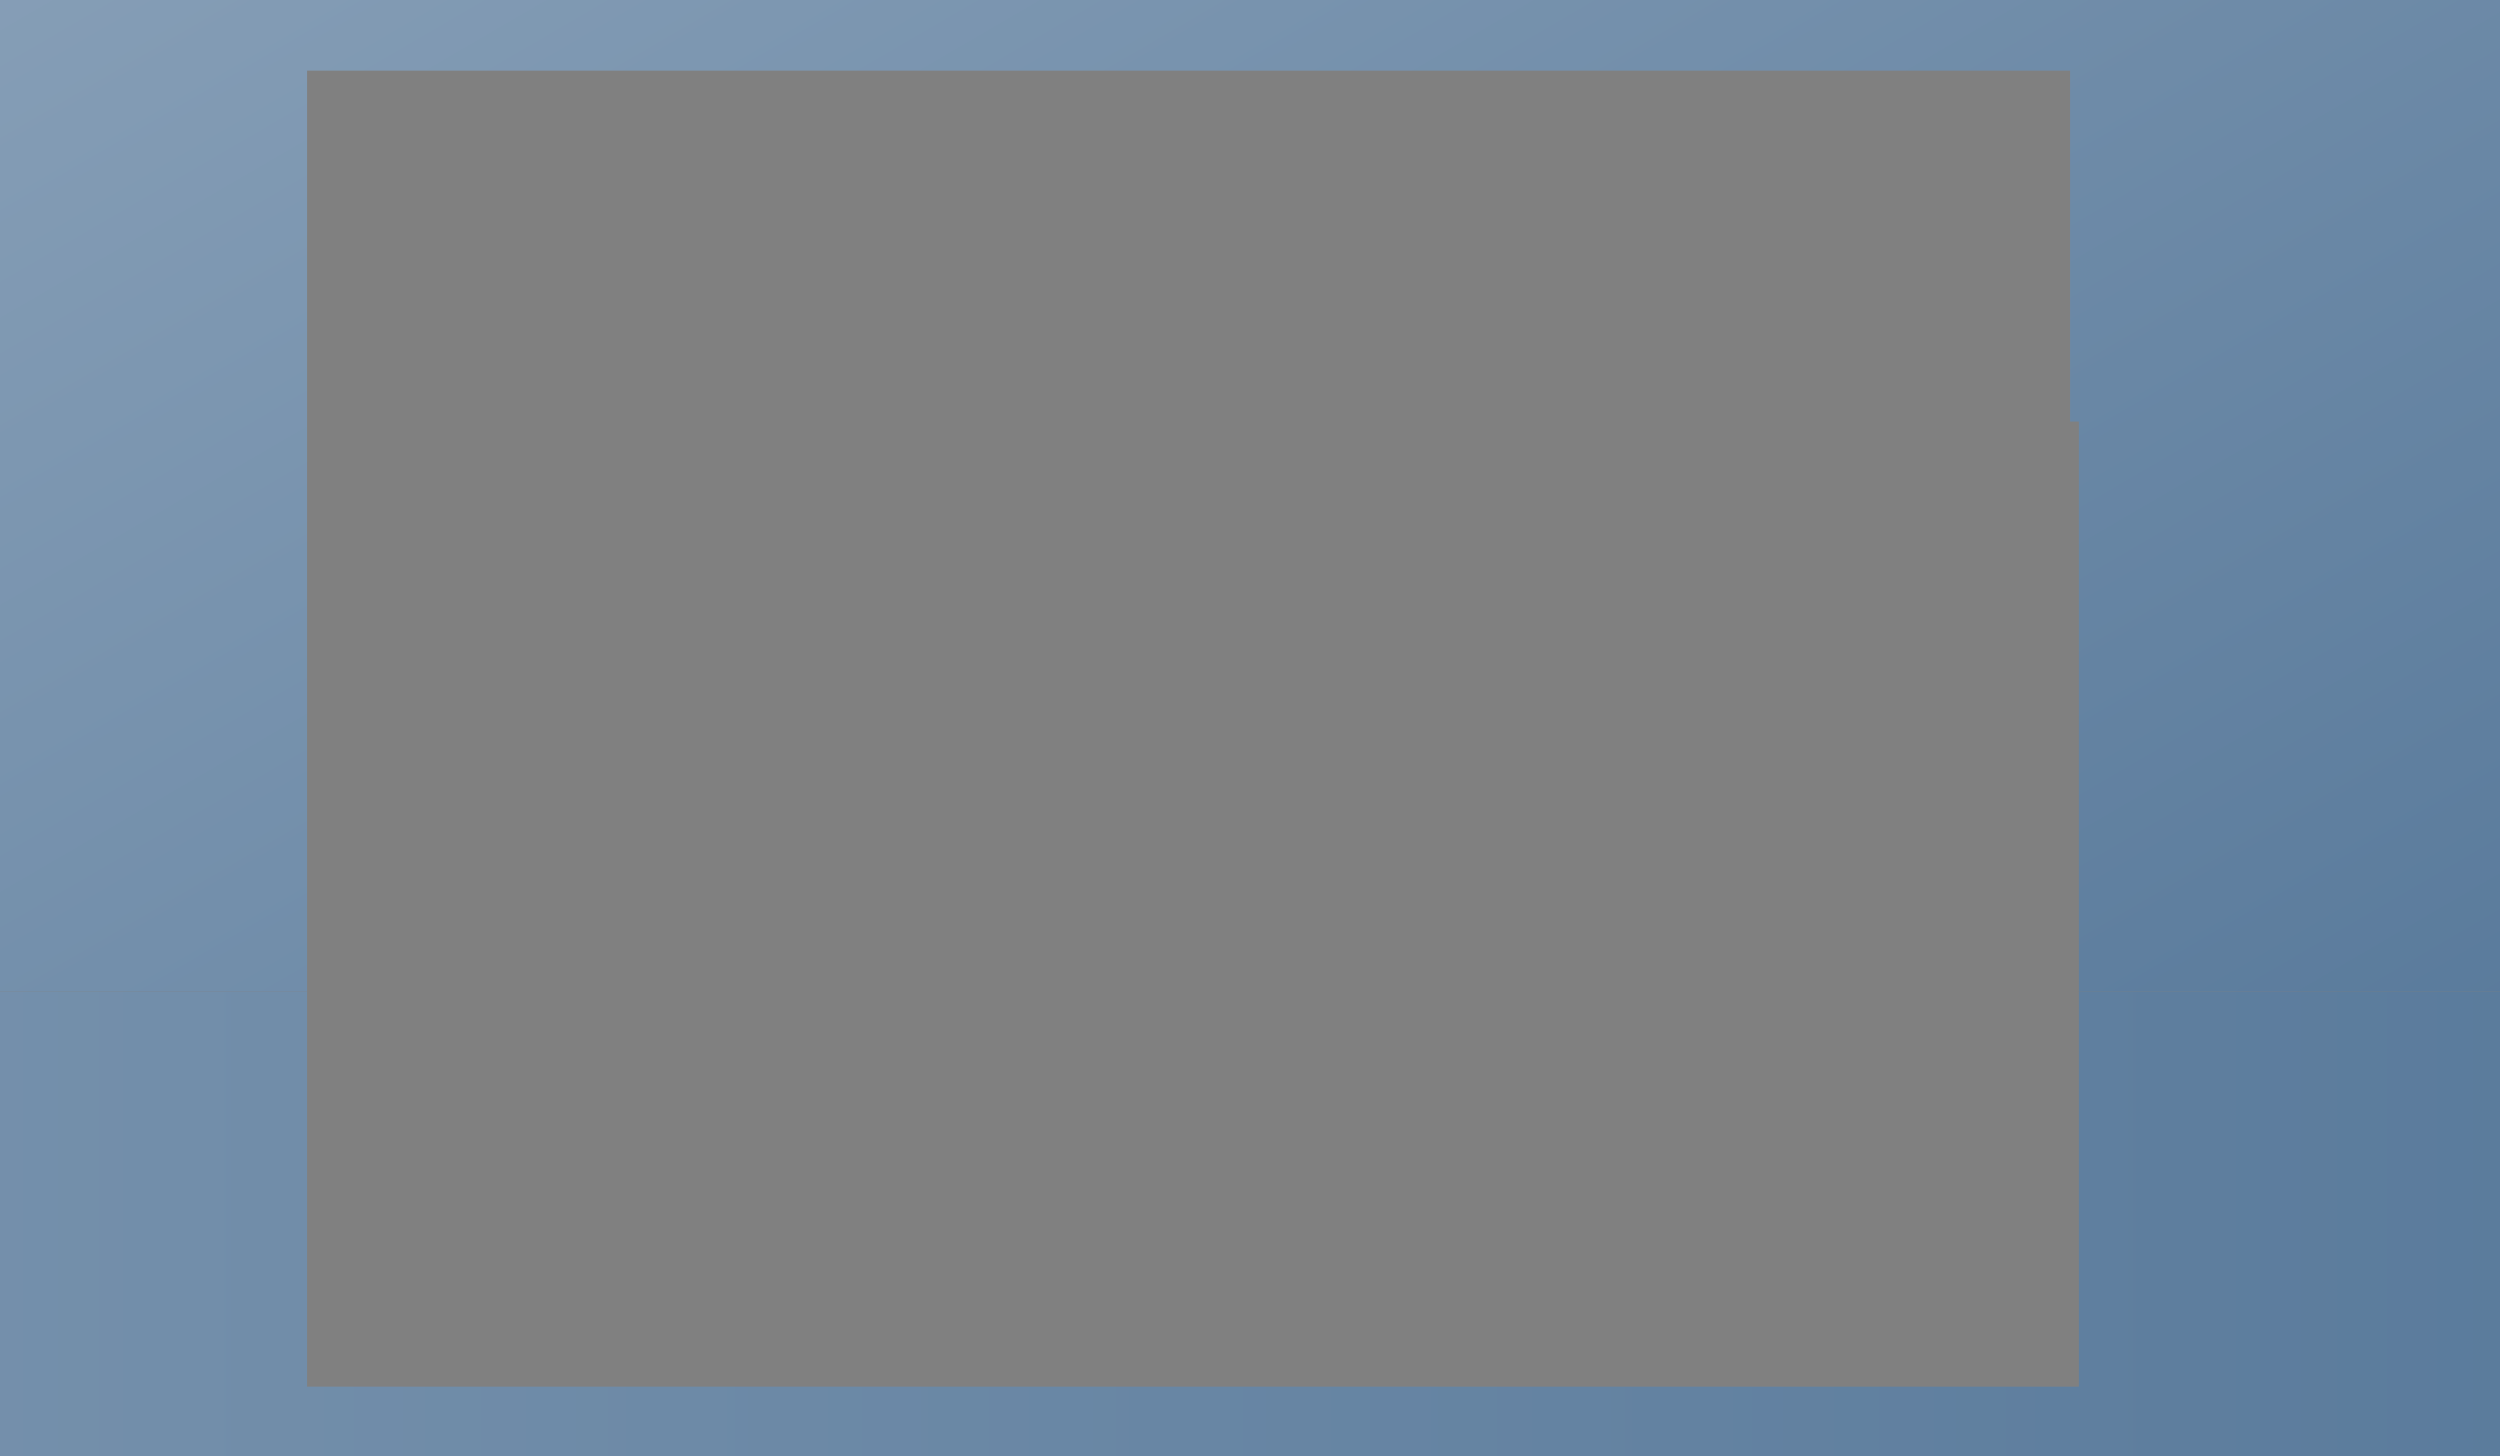 <?xml version="1.0" encoding="UTF-8" standalone="no"?>
<svg xmlns:xlink="http://www.w3.org/1999/xlink" height="166.0px" width="284.95px" xmlns="http://www.w3.org/2000/svg">
  <rect width="100%" height="100%" fill="#808080" stroke="none"/>
  <g transform="matrix(1.0, 0.0, 0.0, 1.0, 135.45, 83.0)">
    <path d="M101.5 30.0 L149.5 30.0 149.5 83.0 -135.45 83.0 -135.45 30.0 -100.45 30.0 -100.45 75.05 101.5 75.05 101.5 30.0" fill="url(#gradient0)" fill-rule="evenodd" stroke="none"/>
    <path d="M101.5 30.0 L101.5 -34.95 100.5 -34.95 100.5 -74.95 -100.45 -74.95 -100.45 30.0 -135.45 30.0 -135.45 -83.0 149.5 -83.0 149.5 30.0 101.5 30.0" fill="url(#gradient1)" fill-rule="evenodd" stroke="none"/>
  </g>
  <defs>
    <linearGradient gradientTransform="matrix(0.336, 0.0, 0.0, 0.034, -1.0, 57.5)" gradientUnits="userSpaceOnUse" id="gradient0" spreadMethod="pad" x1="-819.2" x2="819.2">
      <stop offset="0.0" stop-color="#8099b2"/>
      <stop offset="1.0" stop-color="#507396"/>
    </linearGradient>
    <linearGradient gradientTransform="matrix(0.931, 0.477, -0.306, 0.178, 31.3, -143.8)" gradientUnits="userSpaceOnUse" id="gradient1" spreadMethod="pad" x1="-819.2" x2="819.2">
      <stop offset="0.0" stop-color="#ffffff"/>
      <stop offset="1.0" stop-color="#003366"/>
    </linearGradient>
  </defs>
</svg>
